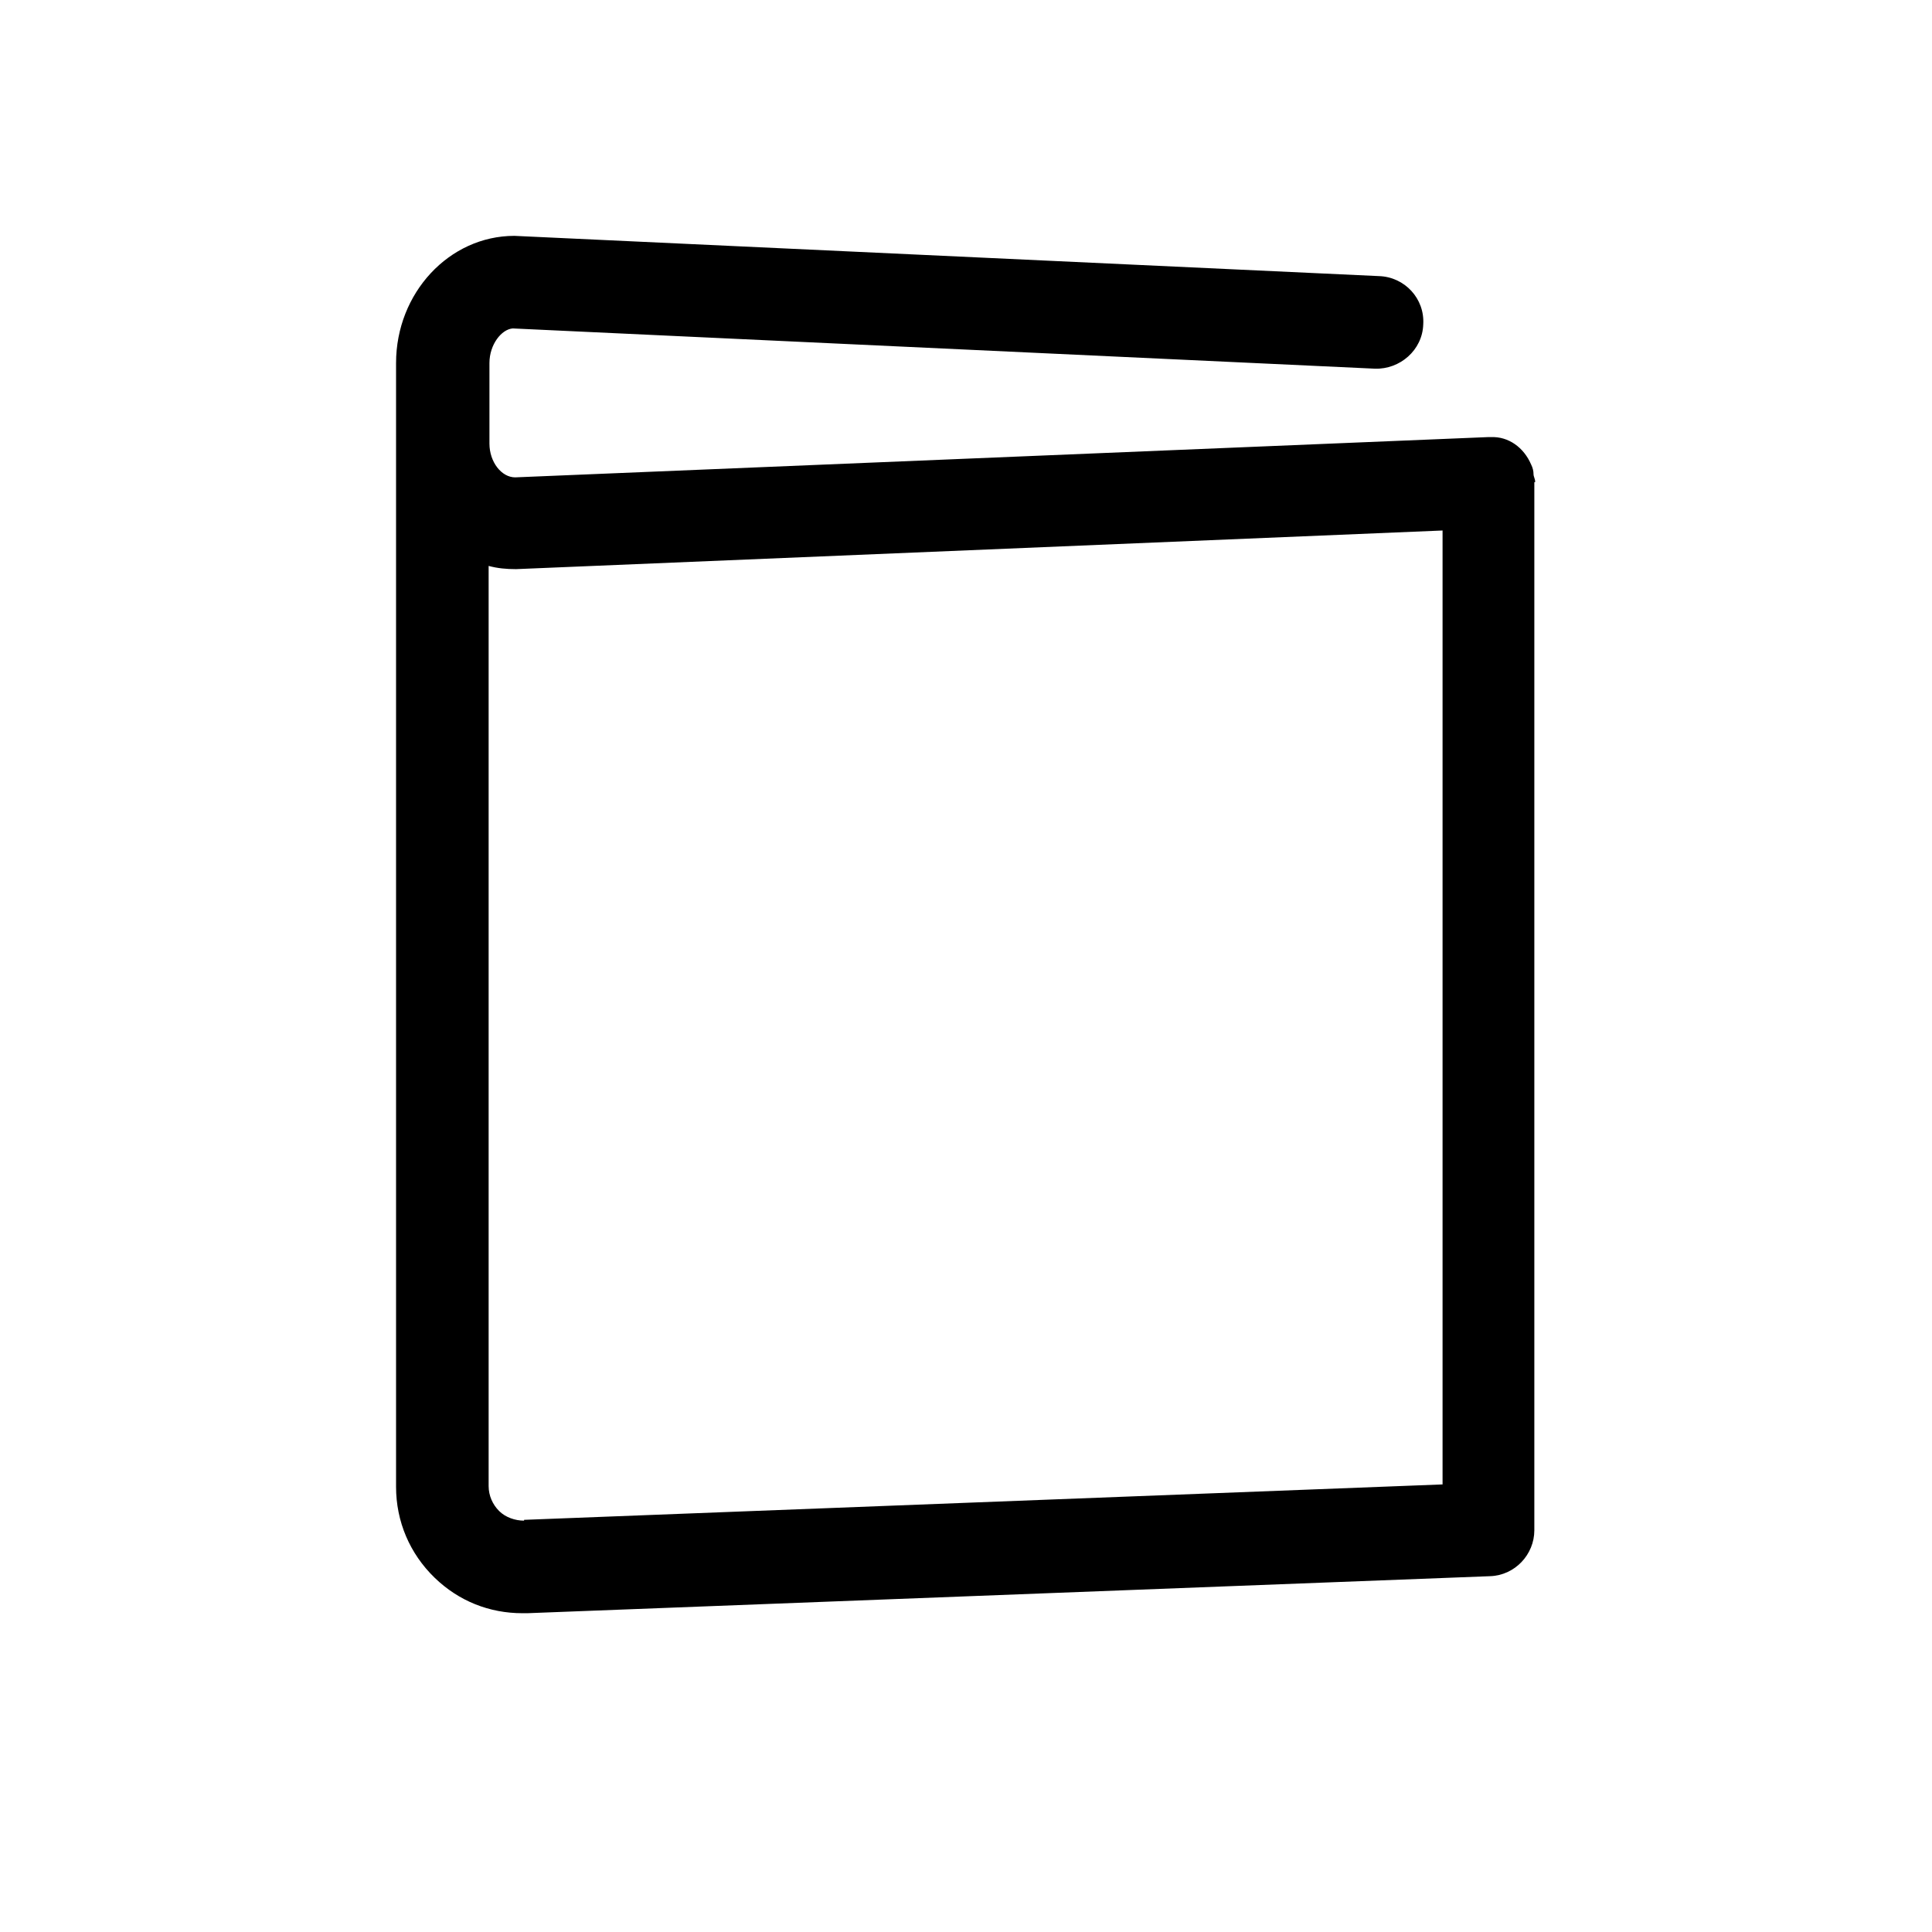 <?xml version="1.0" encoding="UTF-8"?><svg id="b" xmlns="http://www.w3.org/2000/svg" viewBox="0 0 24 24"><defs><style>.d{fill:none;}</style></defs><g id="c"><rect class="d" x="0" width="24" height="24"/><path d="m19.07,5.99s0,0,0-.01c0-.03-.02-.06-.02-.09,0-.04-.01-.08-.03-.12-.09-.21-.28-.35-.5-.34,0,0-.02,0-.02,0,0,0,0,0-.01,0,0,0,0,0-.01,0l-12.08.5c-.17,0-.32-.19-.32-.42v-1c0-.23.15-.42.29-.43l10.71.5c.31.01.59-.23.6-.55.02-.32-.23-.59-.55-.6l-10.74-.5c-.81,0-1.47.71-1.47,1.58v13.96c0,.43.17.83.48,1.13.3.29.68.44,1.09.44.02,0,.04,0,.06,0l11.96-.46c.31-.01.55-.27.55-.57V6s0,0,0-.01Zm-12.56,12.9c-.11,0-.23-.04-.31-.12-.08-.08-.13-.19-.13-.31V7.03c.11.03.22.04.34.04h0l11.51-.48v11.85l-11.41.44Z"/><rect class="d" width="24" height="24"/></g></svg>